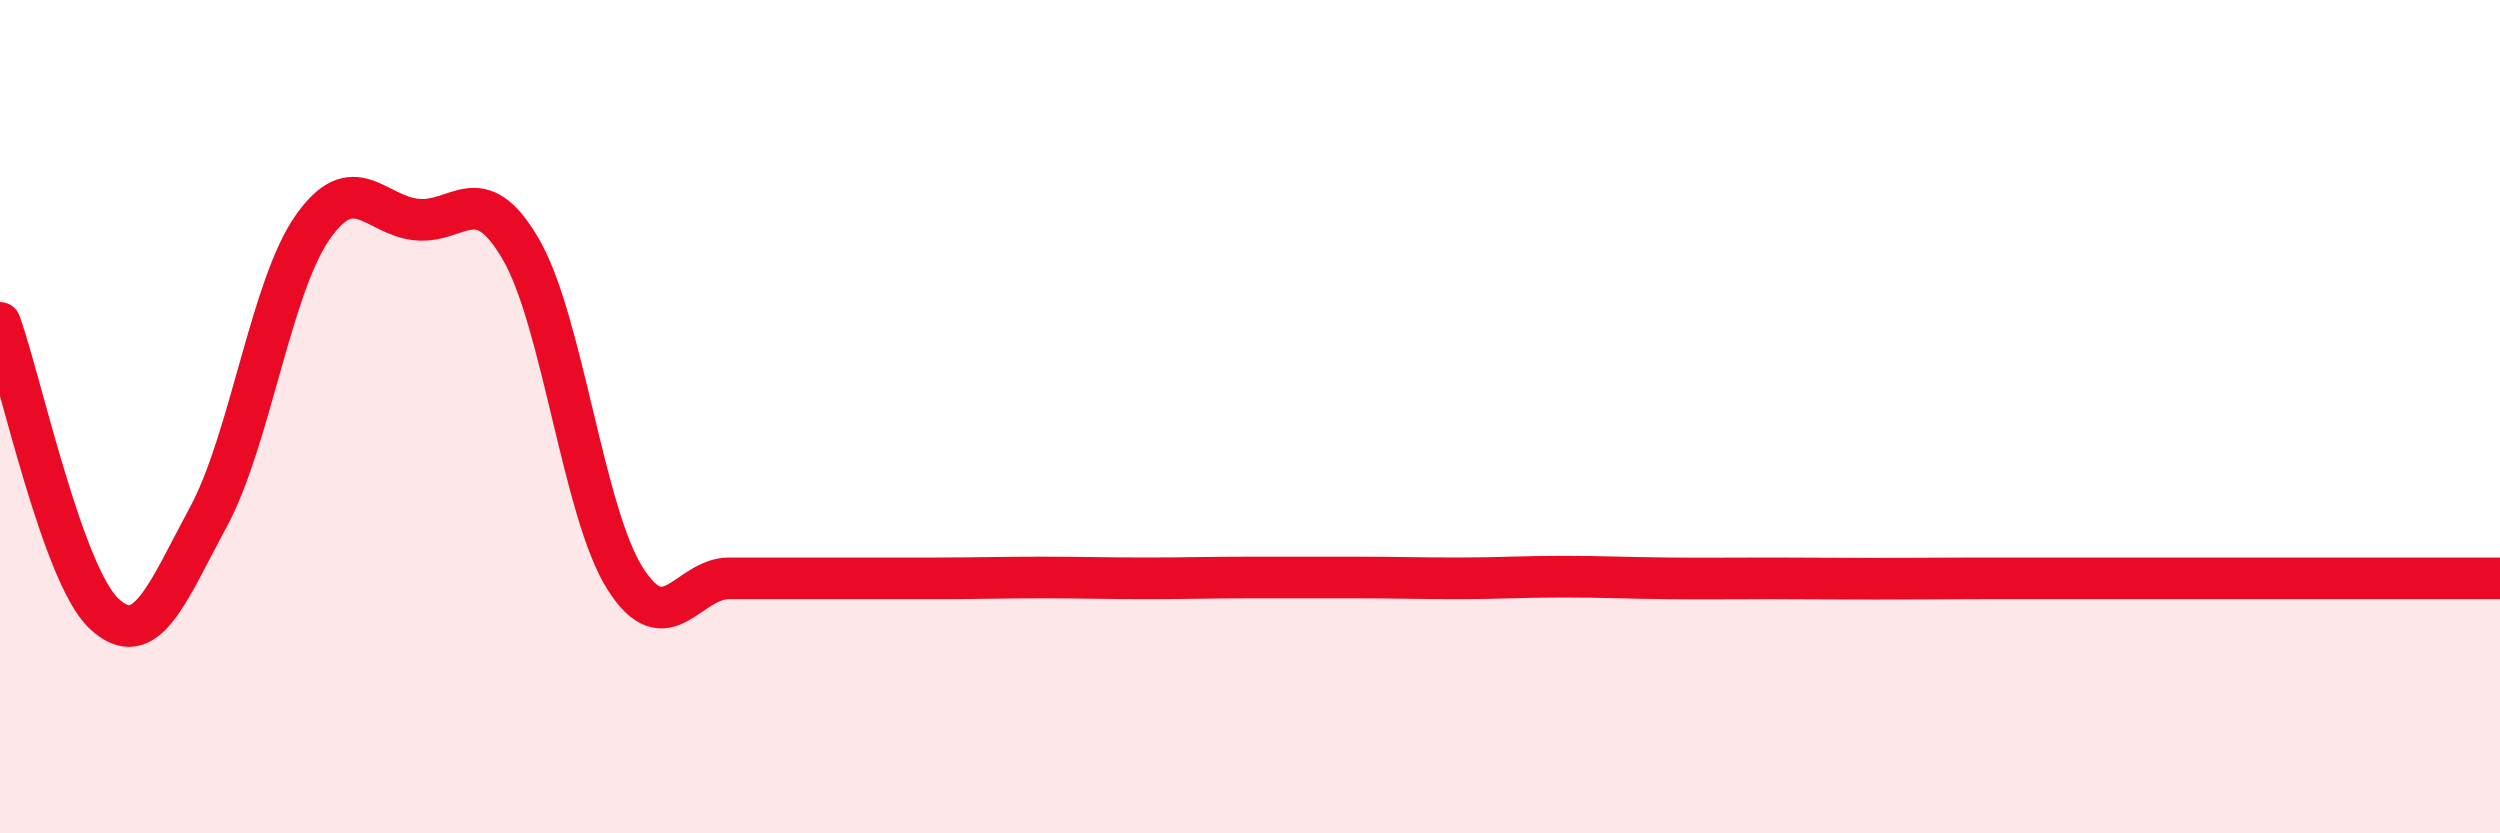 
    <svg width="60" height="20" viewBox="0 0 60 20" xmlns="http://www.w3.org/2000/svg">
      <path
        d="M 0,7.75 C 0.5,9.15 1.5,13.8 2.5,14.73 C 3.5,15.66 4,14.26 5,12.41 C 6,10.56 6.5,6.89 7.5,5.46 C 8.5,4.03 9,5.17 10,5.27 C 11,5.37 11.5,4.26 12.5,5.98 C 13.5,7.7 14,12.3 15,13.88 C 16,15.46 16.5,13.88 17.5,13.88 C 18.5,13.88 19,13.88 20,13.88 C 21,13.88 21.5,13.88 22.5,13.88 C 23.5,13.88 24,13.86 25,13.86 C 26,13.86 26.5,13.88 27.5,13.88 C 28.5,13.88 29,13.86 30,13.86 C 31,13.86 31.5,13.86 32.5,13.86 C 33.5,13.86 34,13.88 35,13.88 C 36,13.88 36.5,13.84 37.5,13.84 C 38.5,13.84 39,13.87 40,13.88 C 41,13.89 41.5,13.88 42.5,13.88 C 43.5,13.88 44,13.89 45,13.89 C 46,13.89 46.5,13.88 47.5,13.88 C 48.5,13.88 49,13.88 50,13.88 C 51,13.88 51.5,13.88 52.5,13.88 C 53.5,13.88 53.5,13.88 55,13.88 C 56.5,13.88 59,13.88 60,13.88L60 20L0 20Z"
        fill="#EB0A25"
        opacity="0.1"
        stroke-linecap="round"
        stroke-linejoin="round"
      />
      <path
        d="M 0,7.75 C 0.5,9.15 1.5,13.8 2.5,14.73 C 3.5,15.66 4,14.26 5,12.41 C 6,10.56 6.5,6.89 7.5,5.46 C 8.5,4.03 9,5.17 10,5.27 C 11,5.37 11.5,4.26 12.5,5.98 C 13.5,7.7 14,12.3 15,13.88 C 16,15.46 16.5,13.88 17.5,13.88 C 18.5,13.88 19,13.88 20,13.88 C 21,13.88 21.5,13.88 22.5,13.88 C 23.5,13.88 24,13.86 25,13.86 C 26,13.86 26.5,13.88 27.5,13.88 C 28.5,13.88 29,13.86 30,13.86 C 31,13.86 31.5,13.86 32.5,13.86 C 33.5,13.86 34,13.88 35,13.88 C 36,13.88 36.5,13.84 37.5,13.84 C 38.5,13.84 39,13.87 40,13.88 C 41,13.89 41.5,13.88 42.5,13.88 C 43.5,13.88 44,13.89 45,13.89 C 46,13.89 46.5,13.88 47.5,13.88 C 48.5,13.88 49,13.88 50,13.88 C 51,13.88 51.5,13.88 52.5,13.88 C 53.5,13.88 53.5,13.88 55,13.88 C 56.5,13.88 59,13.88 60,13.88"
        stroke="#EB0A25"
        stroke-width="1"
        fill="none"
        stroke-linecap="round"
        stroke-linejoin="round"
      />
    </svg>
  